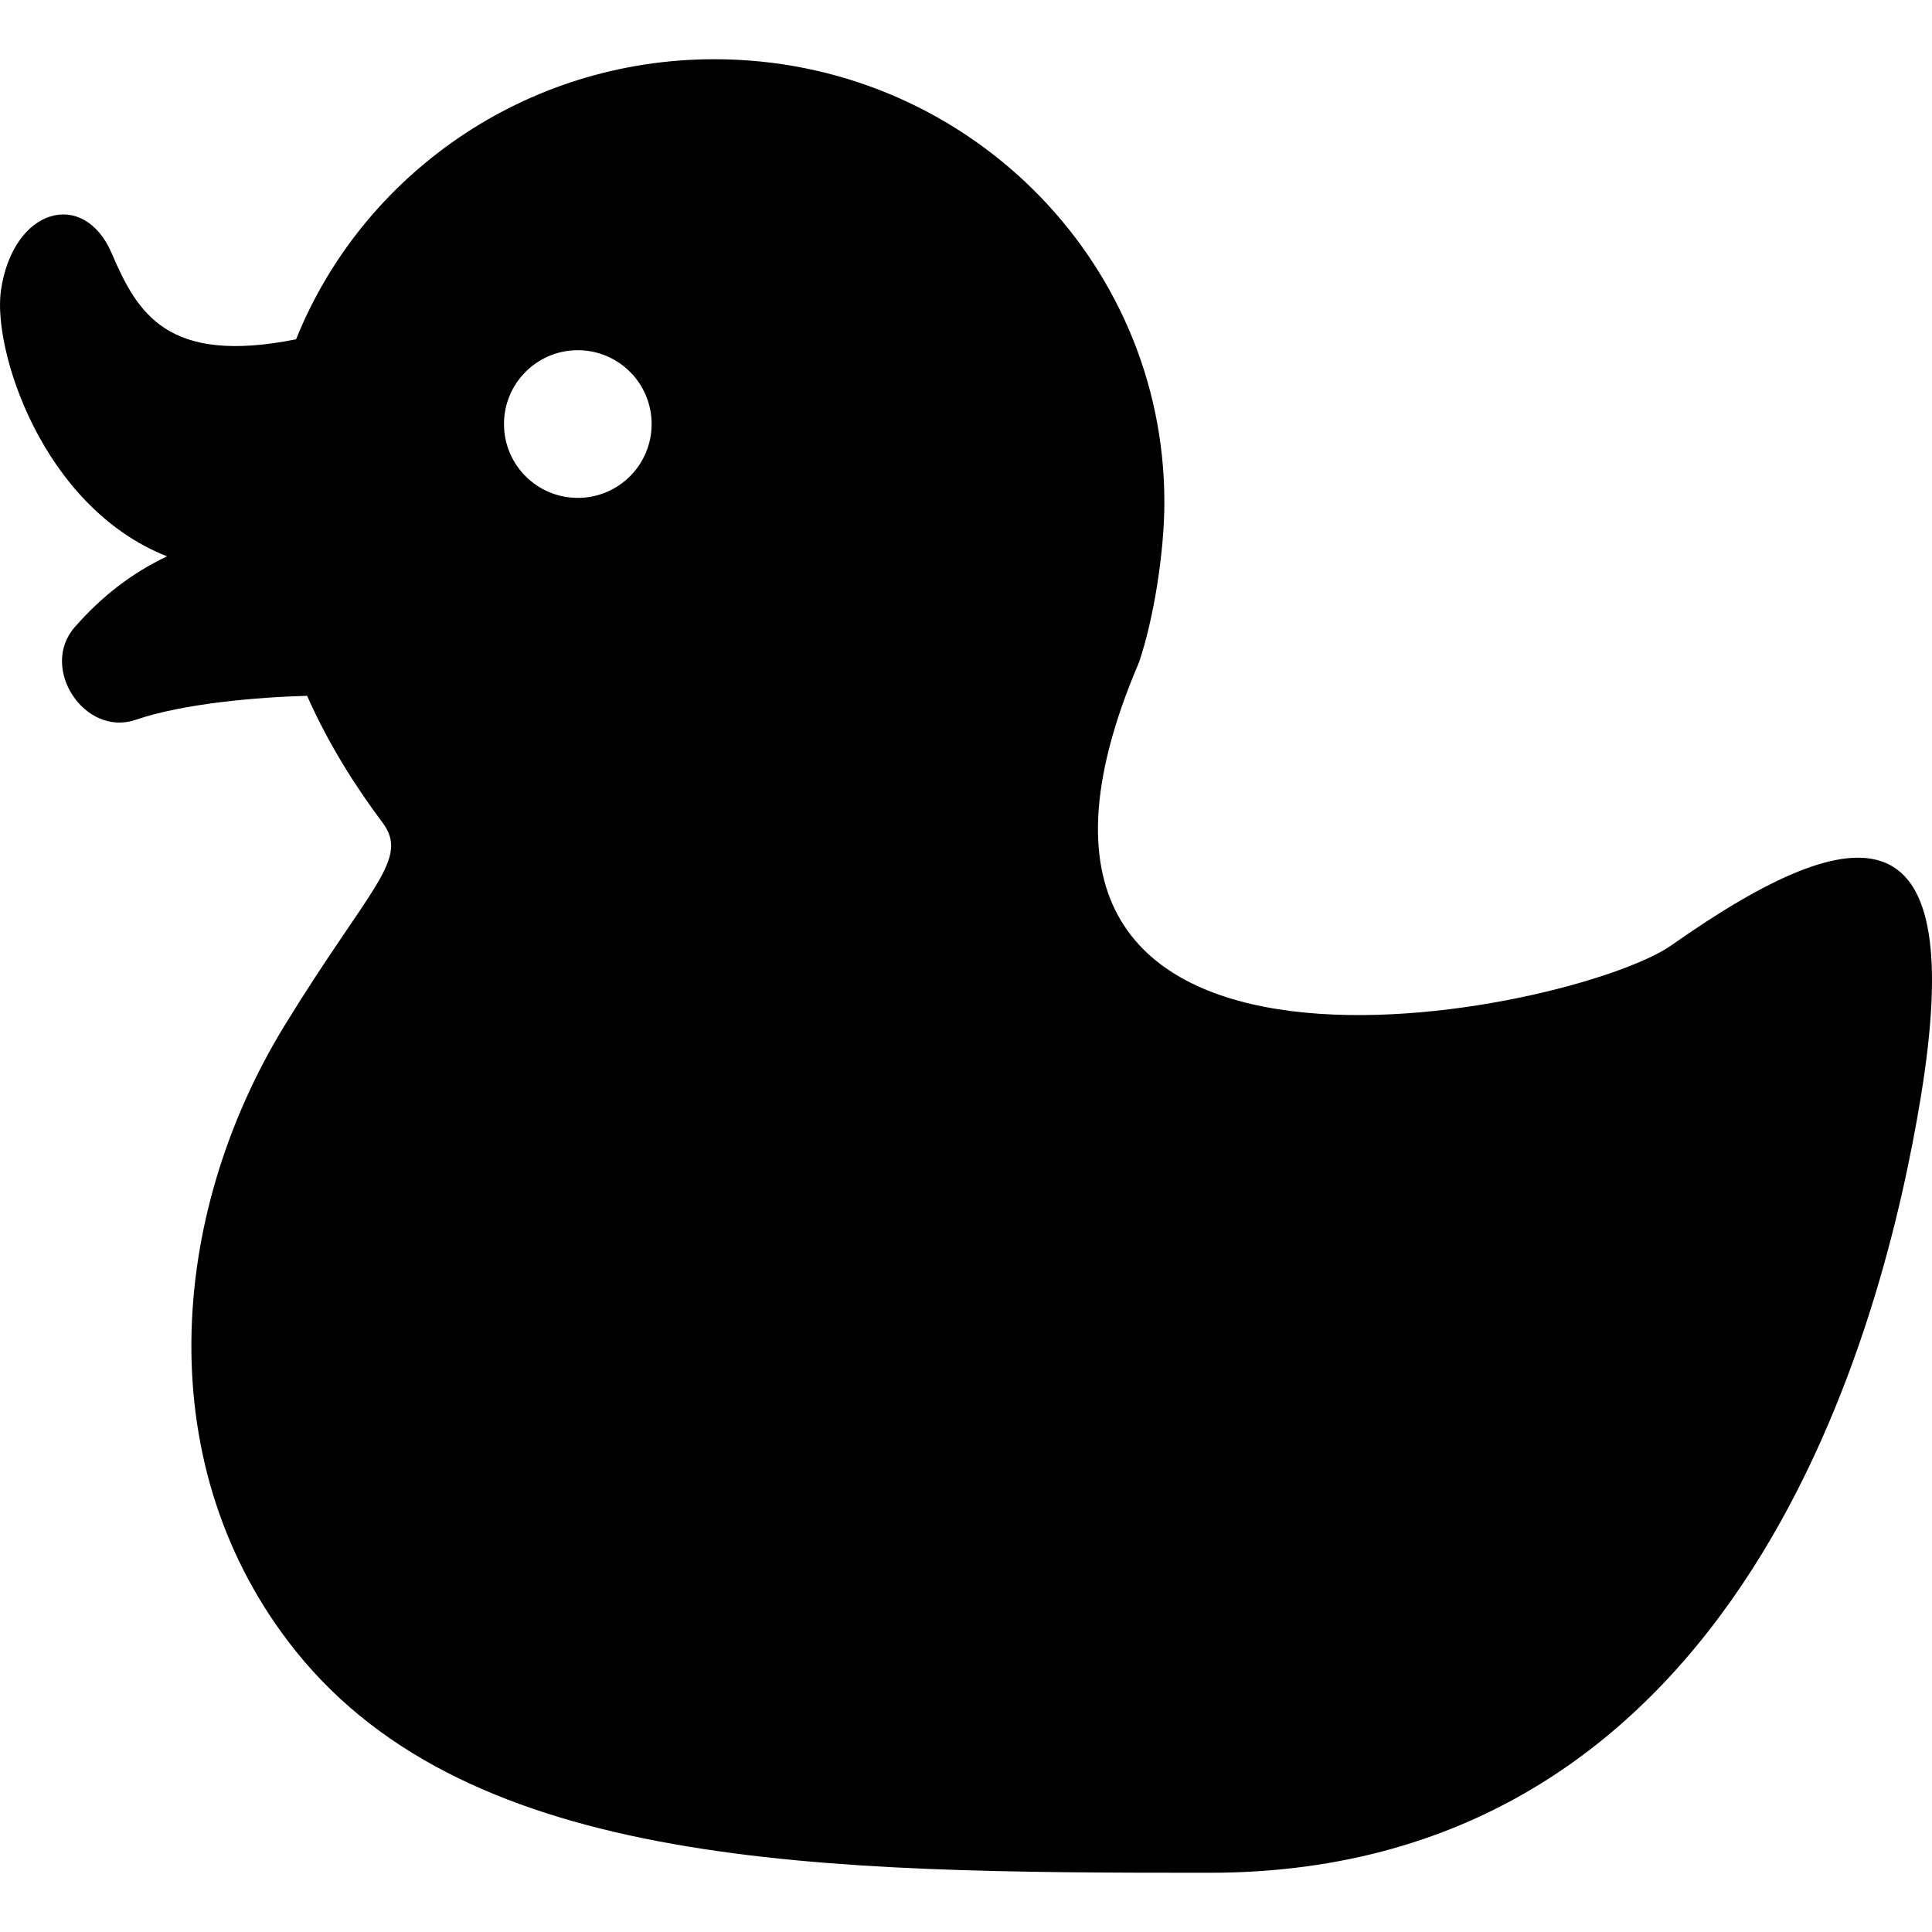 <?xml version="1.0" encoding="utf-8"?>

<!DOCTYPE svg PUBLIC "-//W3C//DTD SVG 1.1//EN" "http://www.w3.org/Graphics/SVG/1.1/DTD/svg11.dtd">

<svg height="800px" width="800px" version="1.1" id="_x32_" xmlns="http://www.w3.org/2000/svg" xmlns:xlink="http://www.w3.org/1999/xlink" 
	 viewBox="0 0 512 512"  xml:space="preserve">
<style type="text/css">
	.st0{fill:#000000;}
</style>
<g>
	<path class="st0" d="M442.973,250.491c-25.635,18.05-196.165,53.474-141.134-74.936c3.975-11.693,6.732-29.452,6.732-42.457
		c0-64.839-53.389-117.403-119.24-117.403c-50.361,0-93.398,30.764-110.867,74.224c-34.196,6.826-42.062-6.929-48.861-22.794
		C22.261,50.005,3.509,54.898,0.255,76.915c-2.288,15.462,10.727,57.347,44.004,70.52c-9.423,4.482-17.365,10.671-24.444,18.754
		c-9.507,10.877,2.654,29.198,16.147,24.566c12.733-4.37,32.433-6.001,45.419-6.358c5.814,13.109,13.09,24.398,19.972,33.568
		c7.351,9.799-3.319,16.916-25.936,53.812c-30.979,50.549-35.874,117.403,2.992,165.822
		c46.497,57.937,139.418,58.706,242.137,58.706c141.998,0,178.706-146.076,188.466-205.456
		C521.529,214.702,493.813,214.702,442.973,250.491z M153.119,131.945c-10.802,0-19.559-8.758-19.559-19.569
		c0-10.802,8.758-19.569,19.559-19.569c10.811,0,19.569,8.767,19.569,19.569C172.688,123.187,163.93,131.945,153.119,131.945z"/>
</g>
</svg>